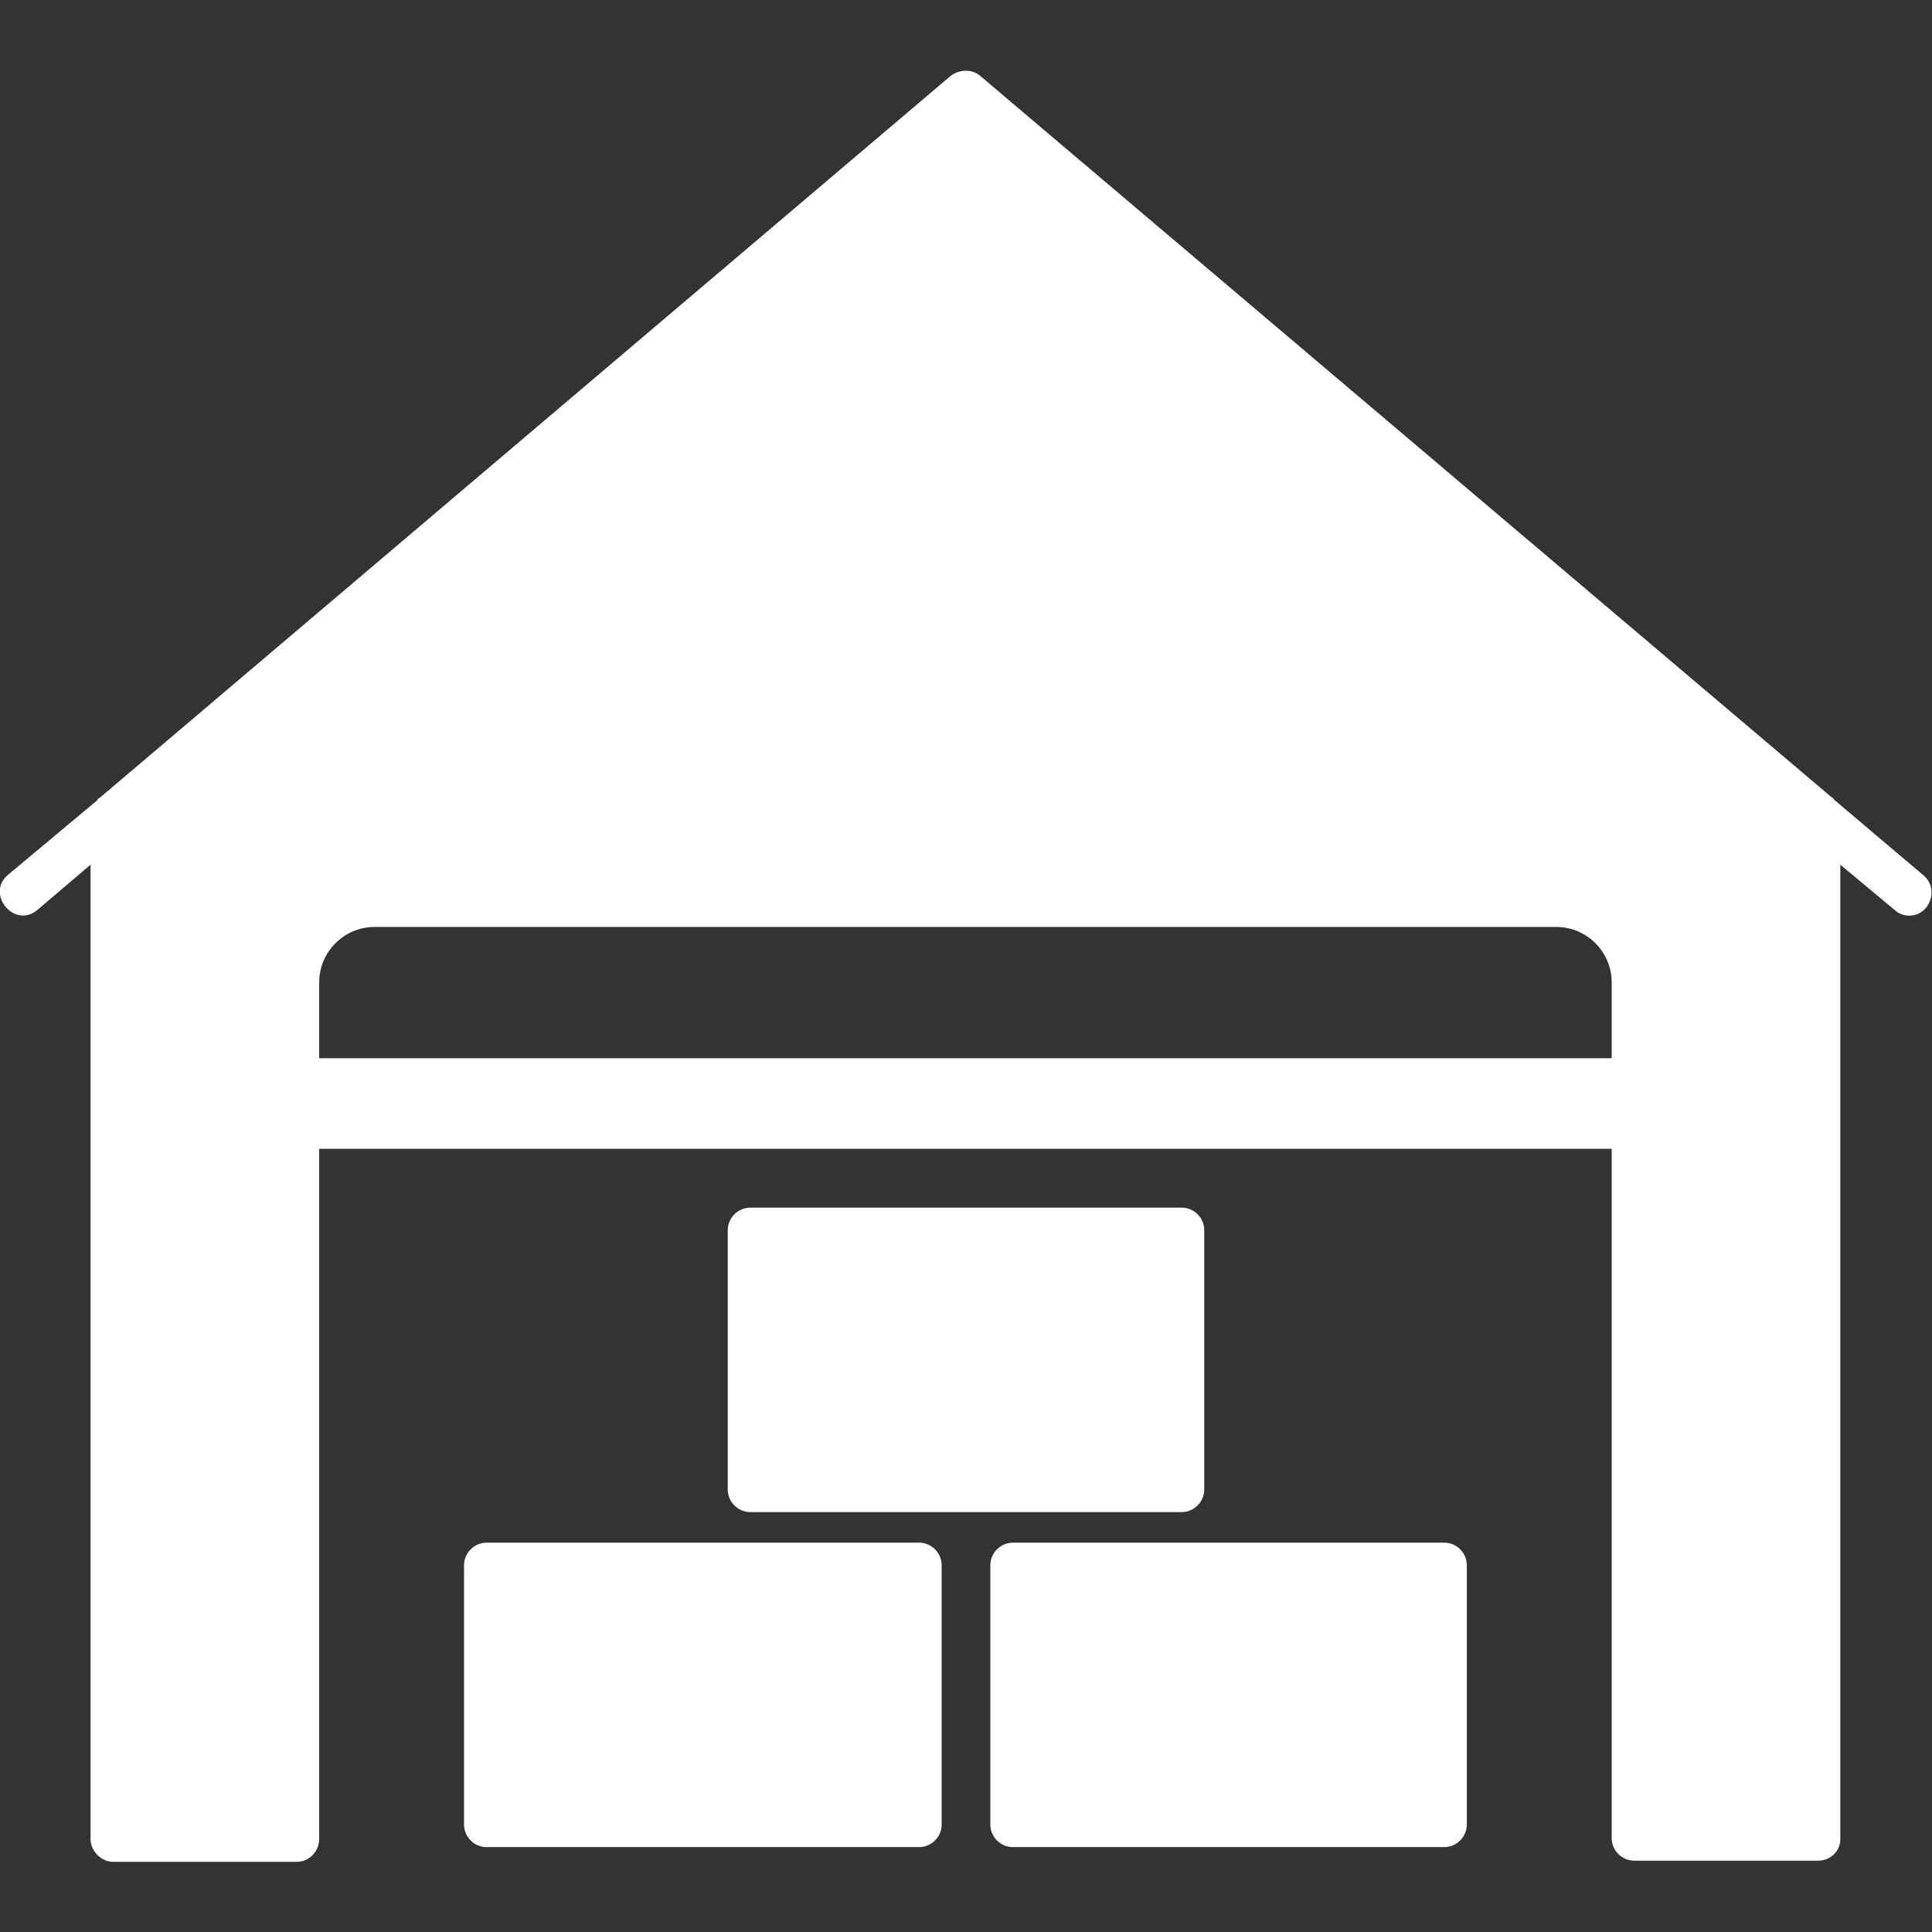 <svg xmlns="http://www.w3.org/2000/svg" version="1.1" xmlns:xlink="http://www.w3.org/1999/xlink" width="512" height="512" x="0" y="0" viewBox="0 0 1707 1707" style="enable-background:new 0 0 512 512" xml:space="preserve" fill-rule="evenodd" class=""><rect x="0" y="0" width="1707" height="1707" fill="#333333" stroke="none"/><g><path d="M1687 809c-5 0-10-2-13-5l-48-40v861c0 10-8 19-20 19h-162c-11 0-20-9-20-20V868c0-27-22-49-49-49H331c-27 0-49 22-49 49v757c0 10-8 20-20 20H100c-11 0-20-10-20-20V764l-47 40c-20 17-46-14-26-31l79-66c0-1 1-2 2-2L840 67c8-6 19-6 26 0l753 638c1 0 1 1 2 2l78 66c15 12 6 36-12 36z" fill="#ffffff" opacity="1" data-original="#000000"></path><path d="M1444 1015H262c-52 0-52-80 0-80h1182c53 0 53 80 0 80zM853 666c-90 0-163-73-163-163s73-163 163-163 164 73 164 163-74 163-164 163zm0-286c-68 0-123 55-123 123s55 123 123 123 124-55 124-123-56-123-124-123zM812 1632H430c-11 0-20-9-20-20v-229c0-11 9-20 20-20h382c11 0 20 9 20 20v229c0 11-9 20-20 20zM1276 1632H895c-11 0-20-9-20-20v-229c0-11 9-20 20-20h381c11 0 20 9 20 20v229c0 11-9 20-20 20zM1044 1336H663c-11 0-20-9-20-20v-229c0-11 9-20 20-20h381c11 0 20 9 20 20v229c0 11-9 20-20 20z" fill="#ffffff" opacity="1" data-original="#000000"></path></g></svg>